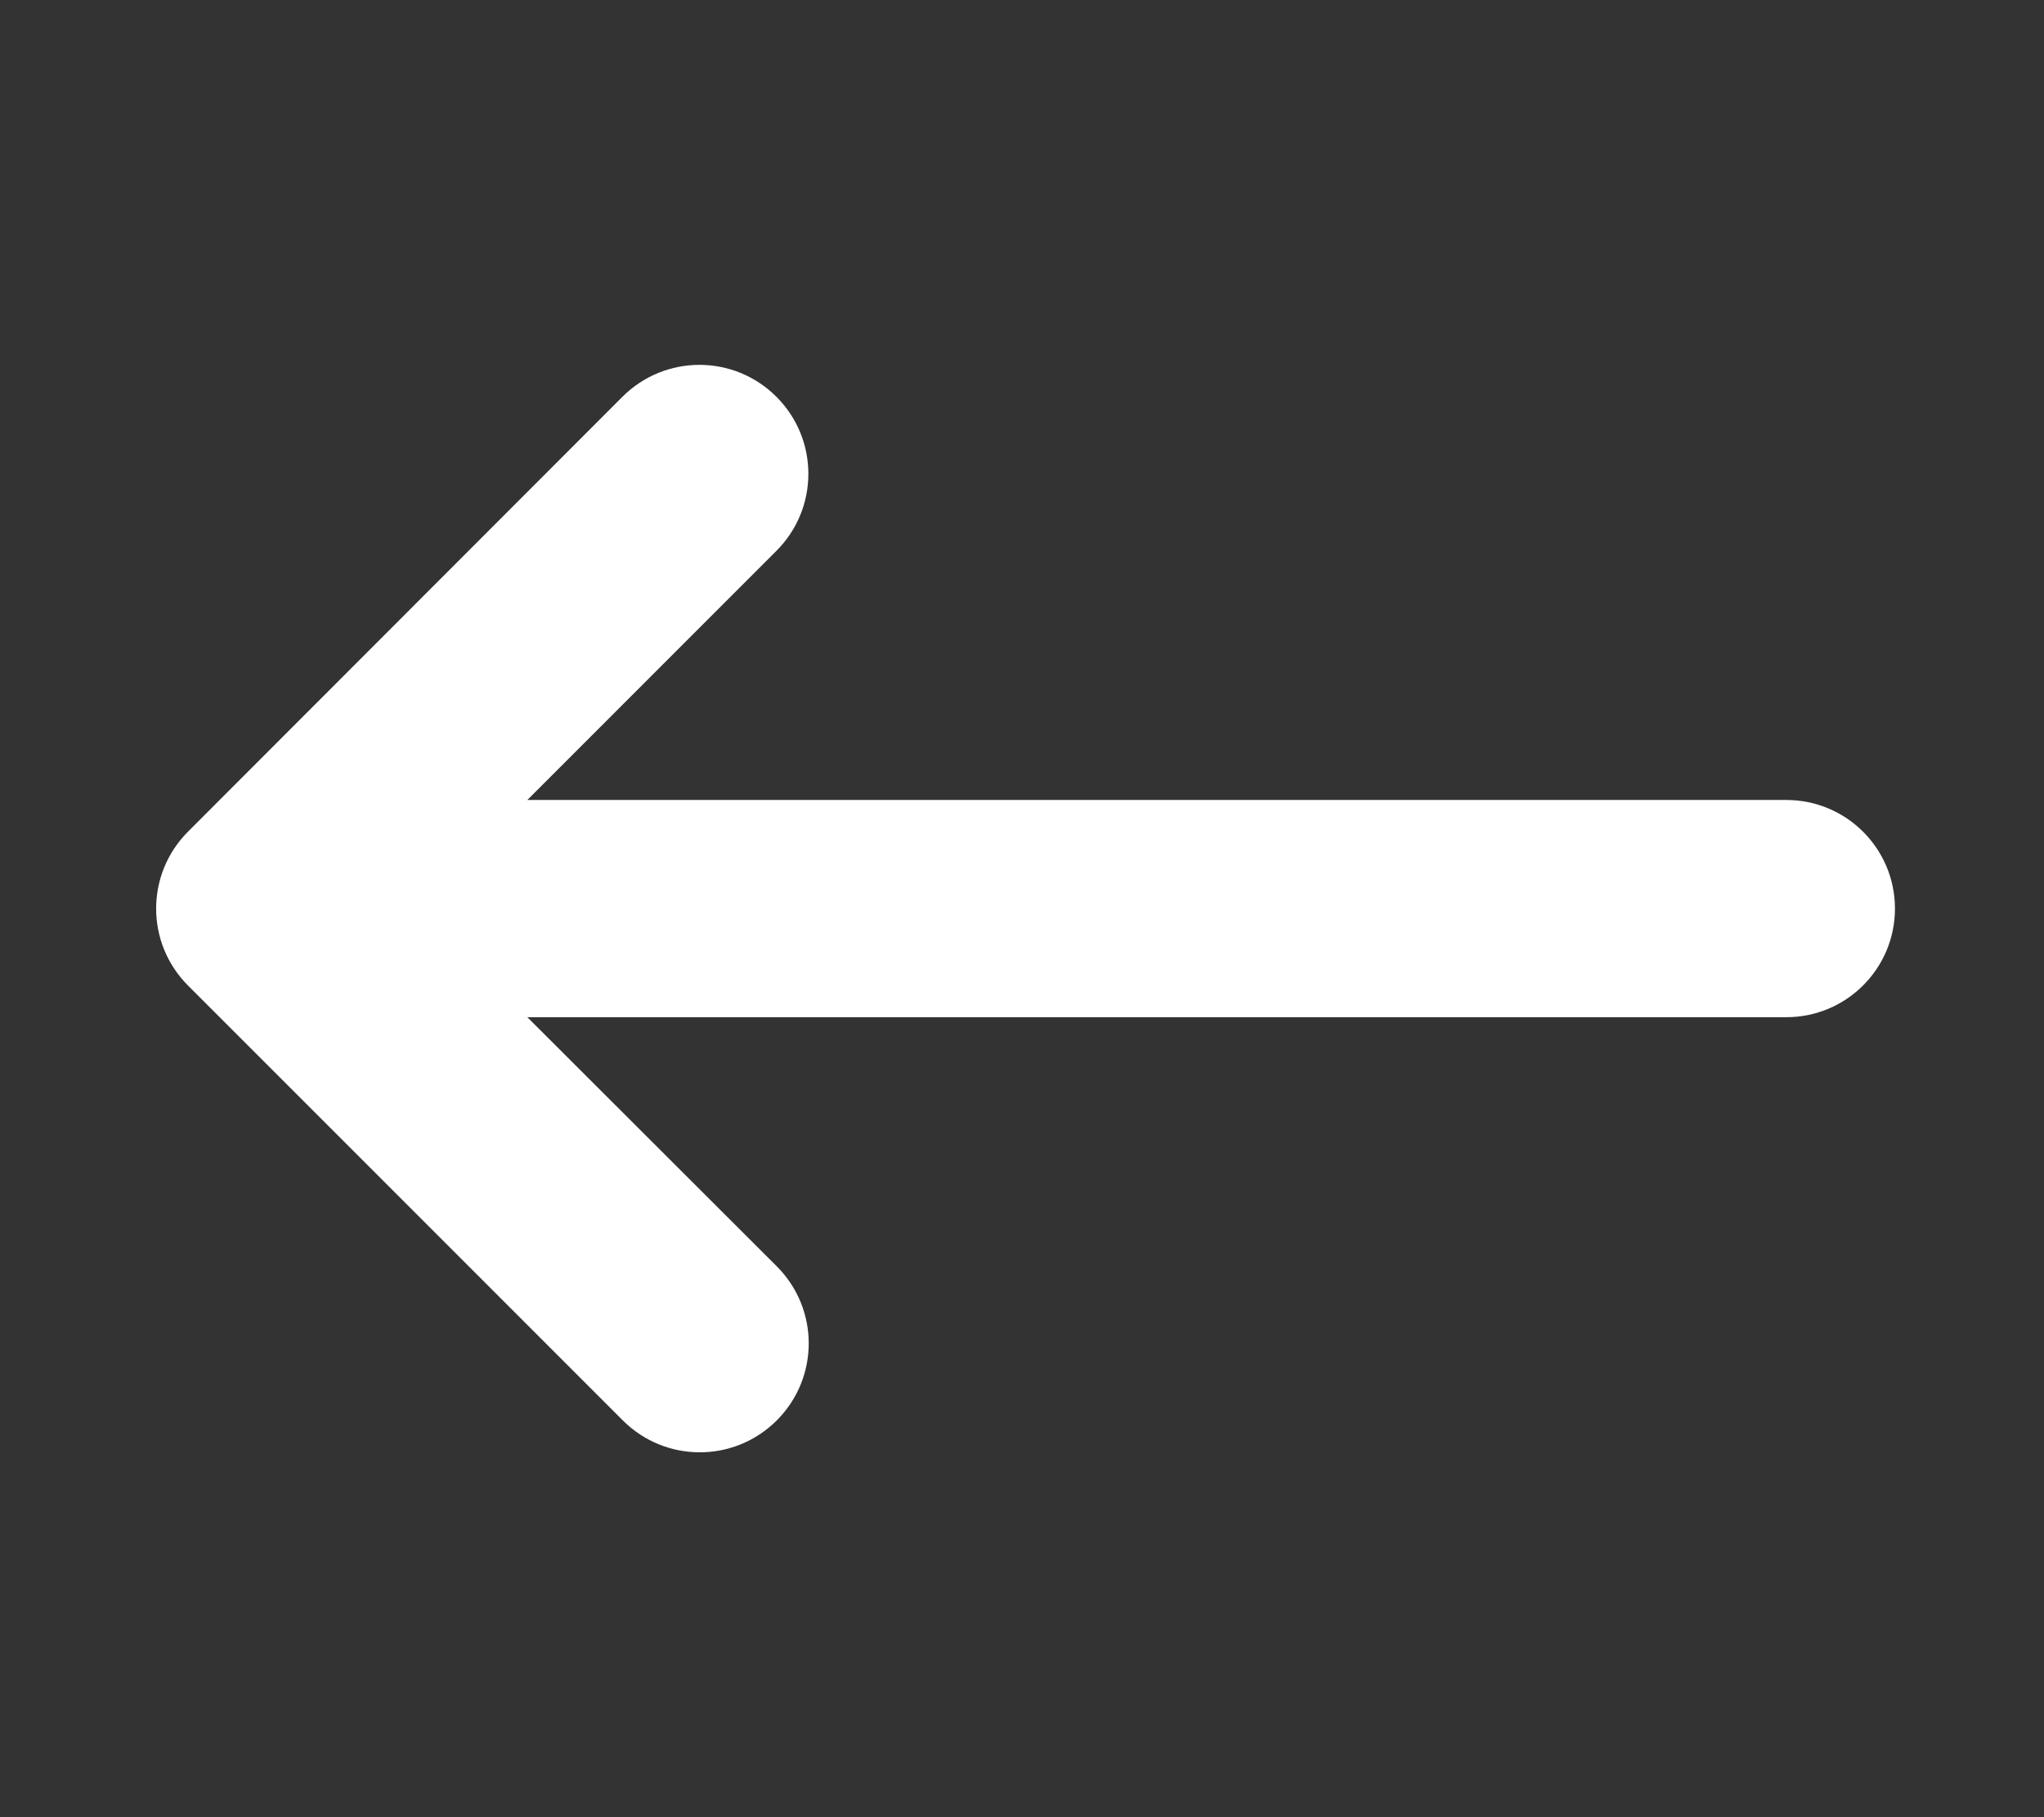 <?xml version="1.0" encoding="utf-8"?>
<!-- Generator: Adobe Illustrator 27.0.0, SVG Export Plug-In . SVG Version: 6.00 Build 0)  -->
<svg version="1.1" id="Layer_1" xmlns="http://www.w3.org/2000/svg" xmlns:xlink="http://www.w3.org/1999/xlink" x="0px" y="0px"
	 viewBox="0 0 576 512" style="enable-background:new 0 0 576 512;" xml:space="preserve">
<rect x="0" y="0" width="576" height="512" fill="#333333" stroke="none"/>
<style type="text/css">
	.st0{fill:#FFFFFF;}
</style>
<path class="st0" d="M148.6,286.6h354.8c16.9,0,30.6-13.7,30.6-30.6s-13.7-30.6-30.6-30.6H148.6l70.2-70.2c12-12,12-31.4,0-43.4
	s-31.4-12-43.4,0L53,234.3c-12,12-12,31.4,0,43.4l122.5,122.5c12,12,31.4,12,43.4,0s12-31.4,0-43.4L148.6,286.6z"/>
</svg>
